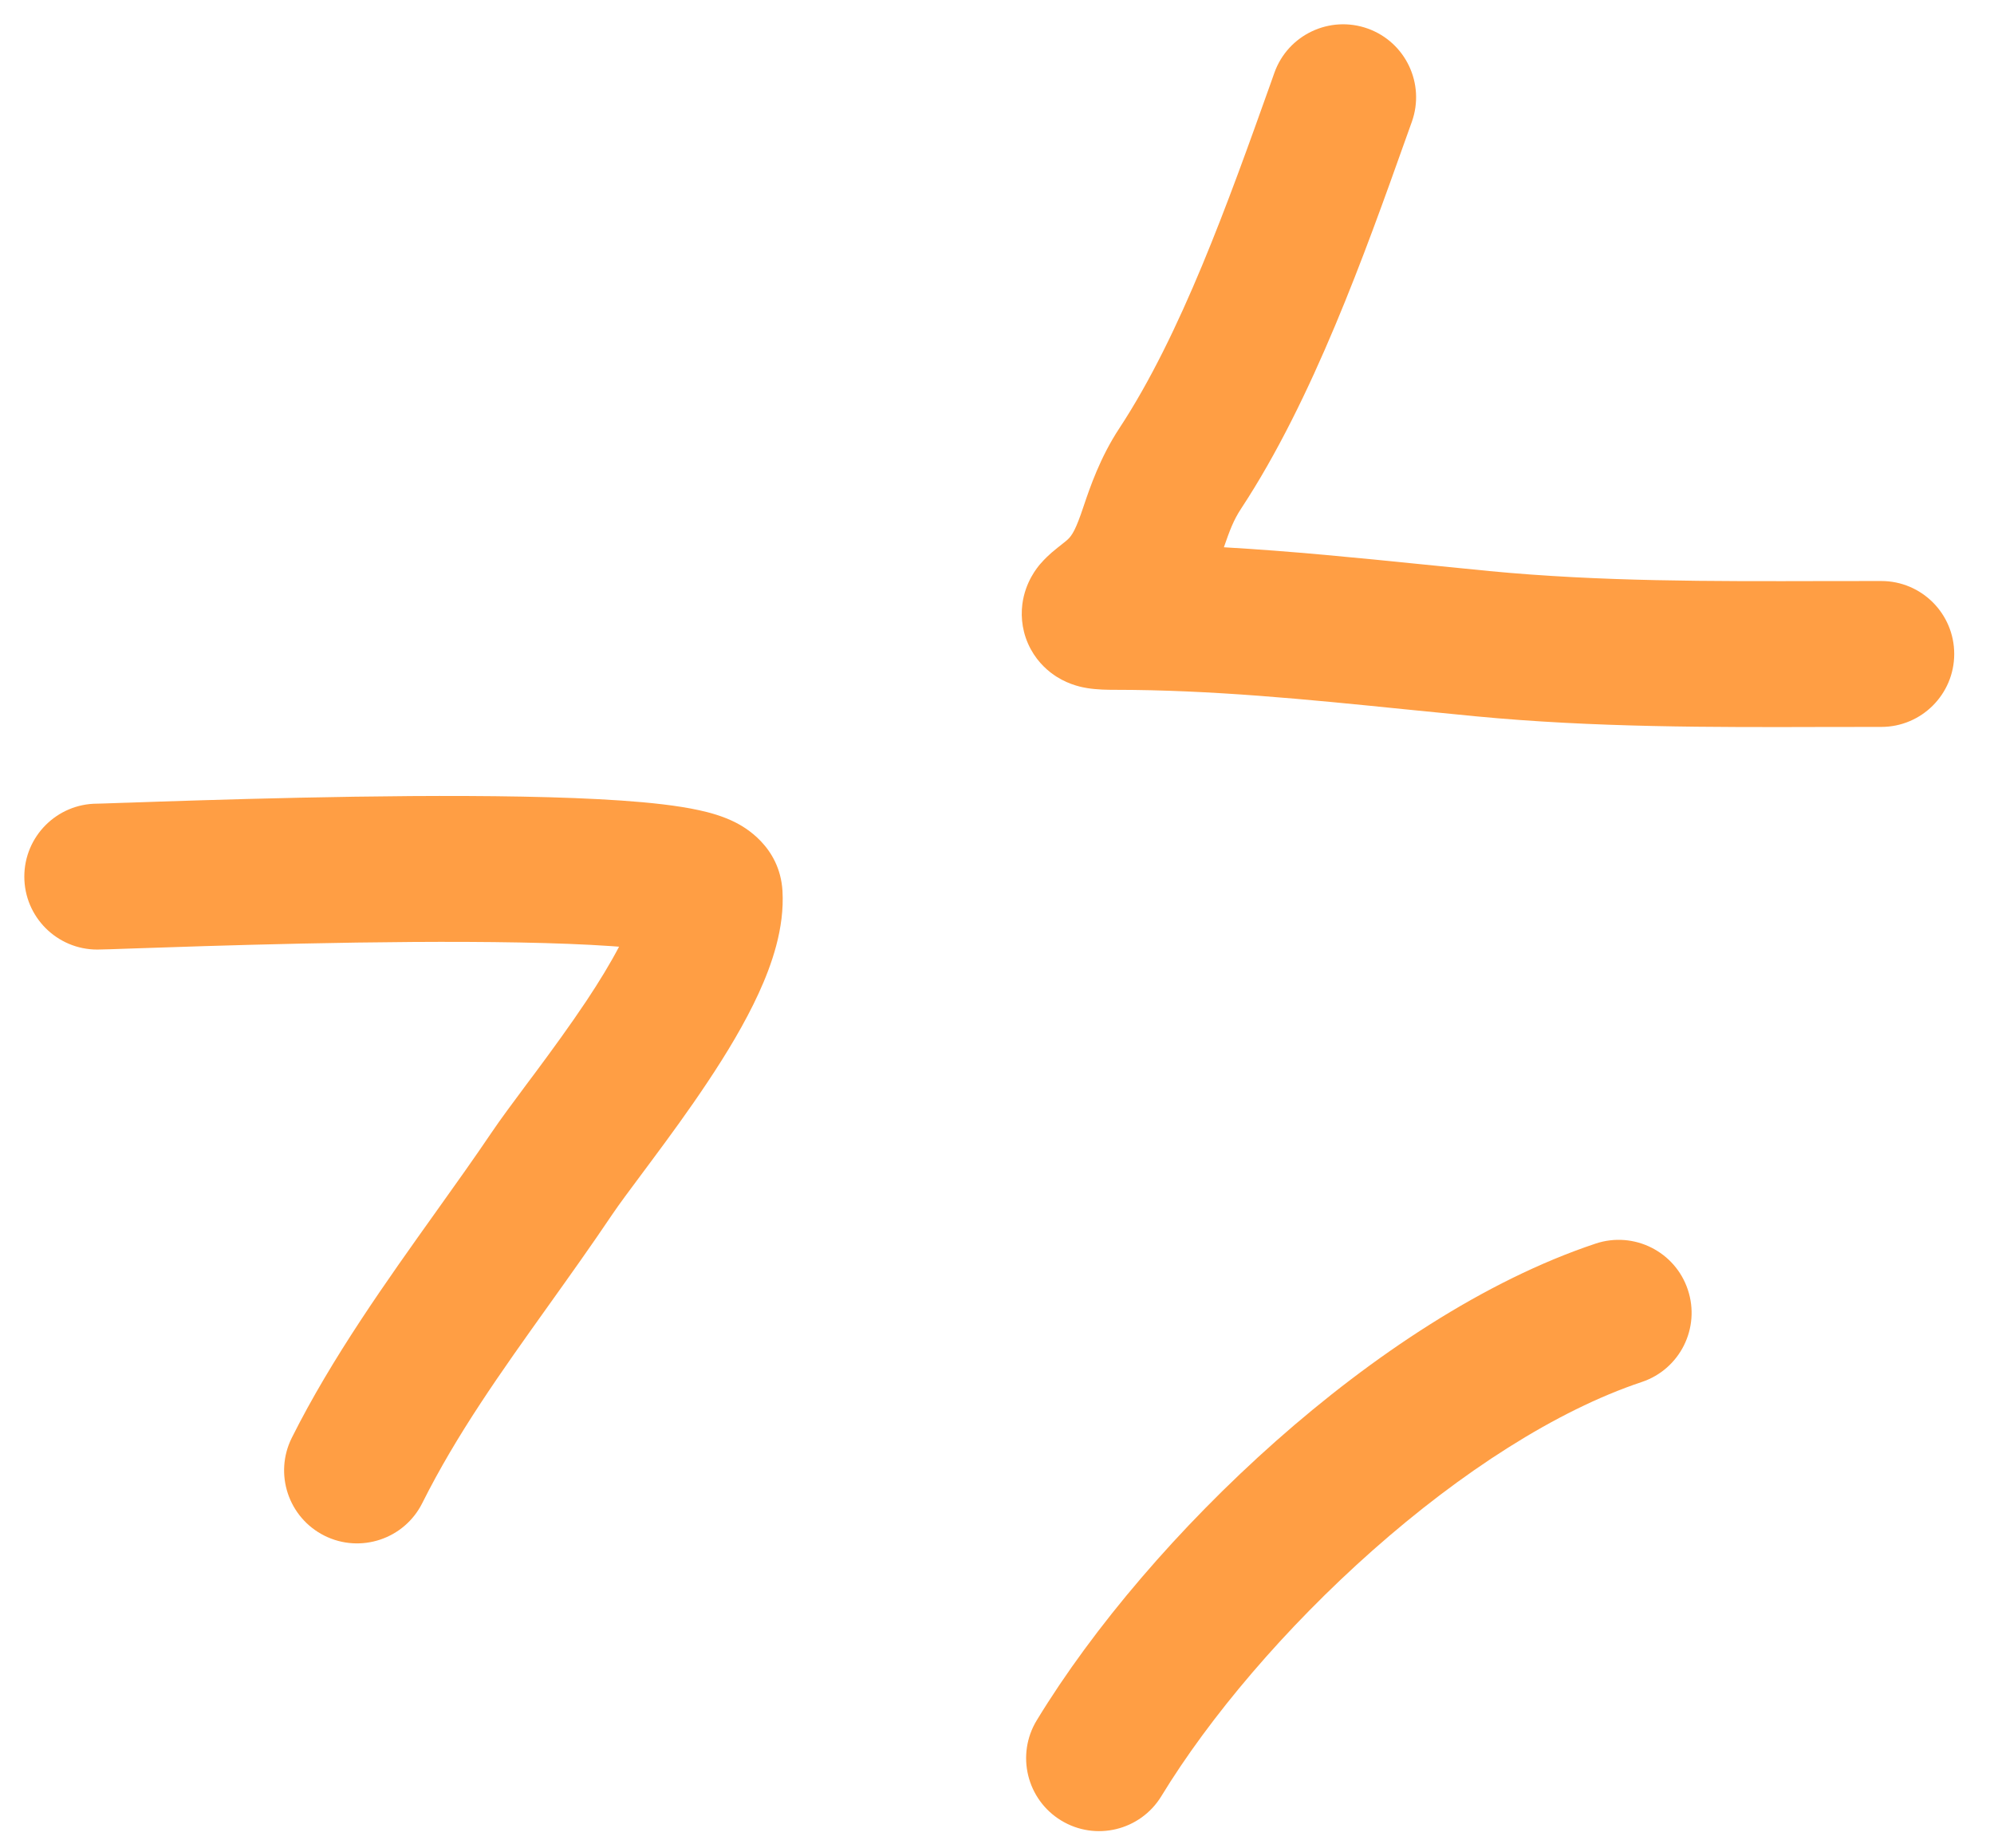 <?xml version="1.0" encoding="UTF-8"?> <svg xmlns="http://www.w3.org/2000/svg" width="41" height="38" viewBox="0 0 41 38" fill="none"> <path fill-rule="evenodd" clip-rule="evenodd" d="M2.774 19.501C2.361 19.516 2.079 19.525 2 19.525C1.172 19.525 0.5 18.854 0.5 18.025C0.5 17.197 1.172 16.525 2 16.525C1.998 16.525 1.997 16.525 1.997 16.525C1.997 16.525 2.009 16.525 2.039 16.524C2.072 16.523 2.116 16.522 2.173 16.52C2.276 16.517 2.412 16.512 2.579 16.506L2.628 16.505C3.005 16.492 3.519 16.474 4.122 16.456C5.326 16.419 6.893 16.38 8.45 16.369C9.998 16.359 11.57 16.378 12.774 16.461C13.364 16.502 13.93 16.562 14.376 16.66C14.588 16.706 14.868 16.781 15.13 16.915C15.285 16.995 16.034 17.393 16.089 18.319C16.134 19.086 15.867 19.841 15.6 20.423C15.316 21.043 14.934 21.672 14.553 22.244C14.169 22.822 13.761 23.379 13.409 23.852C13.34 23.945 13.274 24.033 13.212 24.117C12.942 24.479 12.733 24.759 12.591 24.969C12.146 25.63 11.703 26.249 11.275 26.849C10.299 28.216 9.395 29.483 8.683 30.906C8.313 31.647 7.412 31.947 6.671 31.577C5.93 31.206 5.63 30.305 6 29.564C6.823 27.919 7.943 26.349 8.976 24.901C9.373 24.345 9.756 23.808 10.105 23.291C10.29 23.016 10.555 22.662 10.826 22.297C10.885 22.219 10.943 22.14 11.002 22.062C11.348 21.596 11.717 21.091 12.056 20.583C12.32 20.186 12.55 19.808 12.729 19.466C12.676 19.462 12.622 19.457 12.567 19.454C11.481 19.379 10.001 19.359 8.47 19.369C6.947 19.379 5.406 19.418 4.213 19.454C3.658 19.471 3.159 19.488 2.774 19.501Z" fill="#FF9E44"></path> <path fill-rule="evenodd" clip-rule="evenodd" d="M28.122 0.587C28.902 0.866 29.308 1.724 29.03 2.504C28.988 2.62 28.947 2.737 28.904 2.856C28.069 5.201 26.994 8.217 25.521 10.456C25.36 10.7 25.285 10.909 25.165 11.253C26.556 11.333 27.925 11.471 29.268 11.607C29.722 11.653 30.174 11.698 30.622 11.742C32.896 11.96 35.174 11.954 37.539 11.948C37.918 11.947 38.299 11.947 38.682 11.947C39.511 11.947 40.182 12.618 40.182 13.447C40.182 14.275 39.511 14.947 38.682 14.947C38.312 14.947 37.94 14.948 37.565 14.948C35.209 14.955 32.768 14.961 30.335 14.728C29.854 14.682 29.38 14.634 28.912 14.587C26.858 14.379 24.915 14.184 22.911 14.184C22.777 14.184 22.558 14.182 22.355 14.149C22.276 14.136 22.006 14.092 21.727 13.916C21.569 13.816 21.352 13.639 21.194 13.348C21.026 13.039 20.985 12.711 21.021 12.425C21.08 11.961 21.334 11.662 21.391 11.595L21.394 11.592C21.485 11.486 21.576 11.405 21.622 11.364C21.692 11.304 21.79 11.226 21.86 11.171C21.879 11.155 21.896 11.142 21.91 11.131C22.018 11.045 22.089 10.953 22.222 10.581C22.24 10.53 22.26 10.472 22.282 10.406C22.411 10.024 22.621 9.405 23.015 8.807C24.283 6.879 25.251 4.168 26.127 1.713C26.153 1.641 26.178 1.568 26.204 1.495C26.483 0.715 27.341 0.309 28.122 0.587ZM23.588 13.63C23.589 13.63 23.59 13.629 23.591 13.628C23.586 13.632 23.585 13.633 23.588 13.63Z" fill="#FF9E44"></path> <path fill-rule="evenodd" clip-rule="evenodd" d="M34.705 26.52C34.967 27.306 34.543 28.155 33.757 28.417C31.997 29.004 30.038 30.273 28.225 31.878C26.422 33.474 24.865 35.314 23.88 36.932C23.449 37.639 22.527 37.864 21.819 37.433C21.111 37.002 20.887 36.079 21.318 35.372C22.482 33.459 24.245 31.394 26.236 29.631C28.218 27.877 30.526 26.332 32.808 25.571C33.594 25.309 34.444 25.734 34.705 26.52Z" fill="#FF9E44"></path> </svg> 